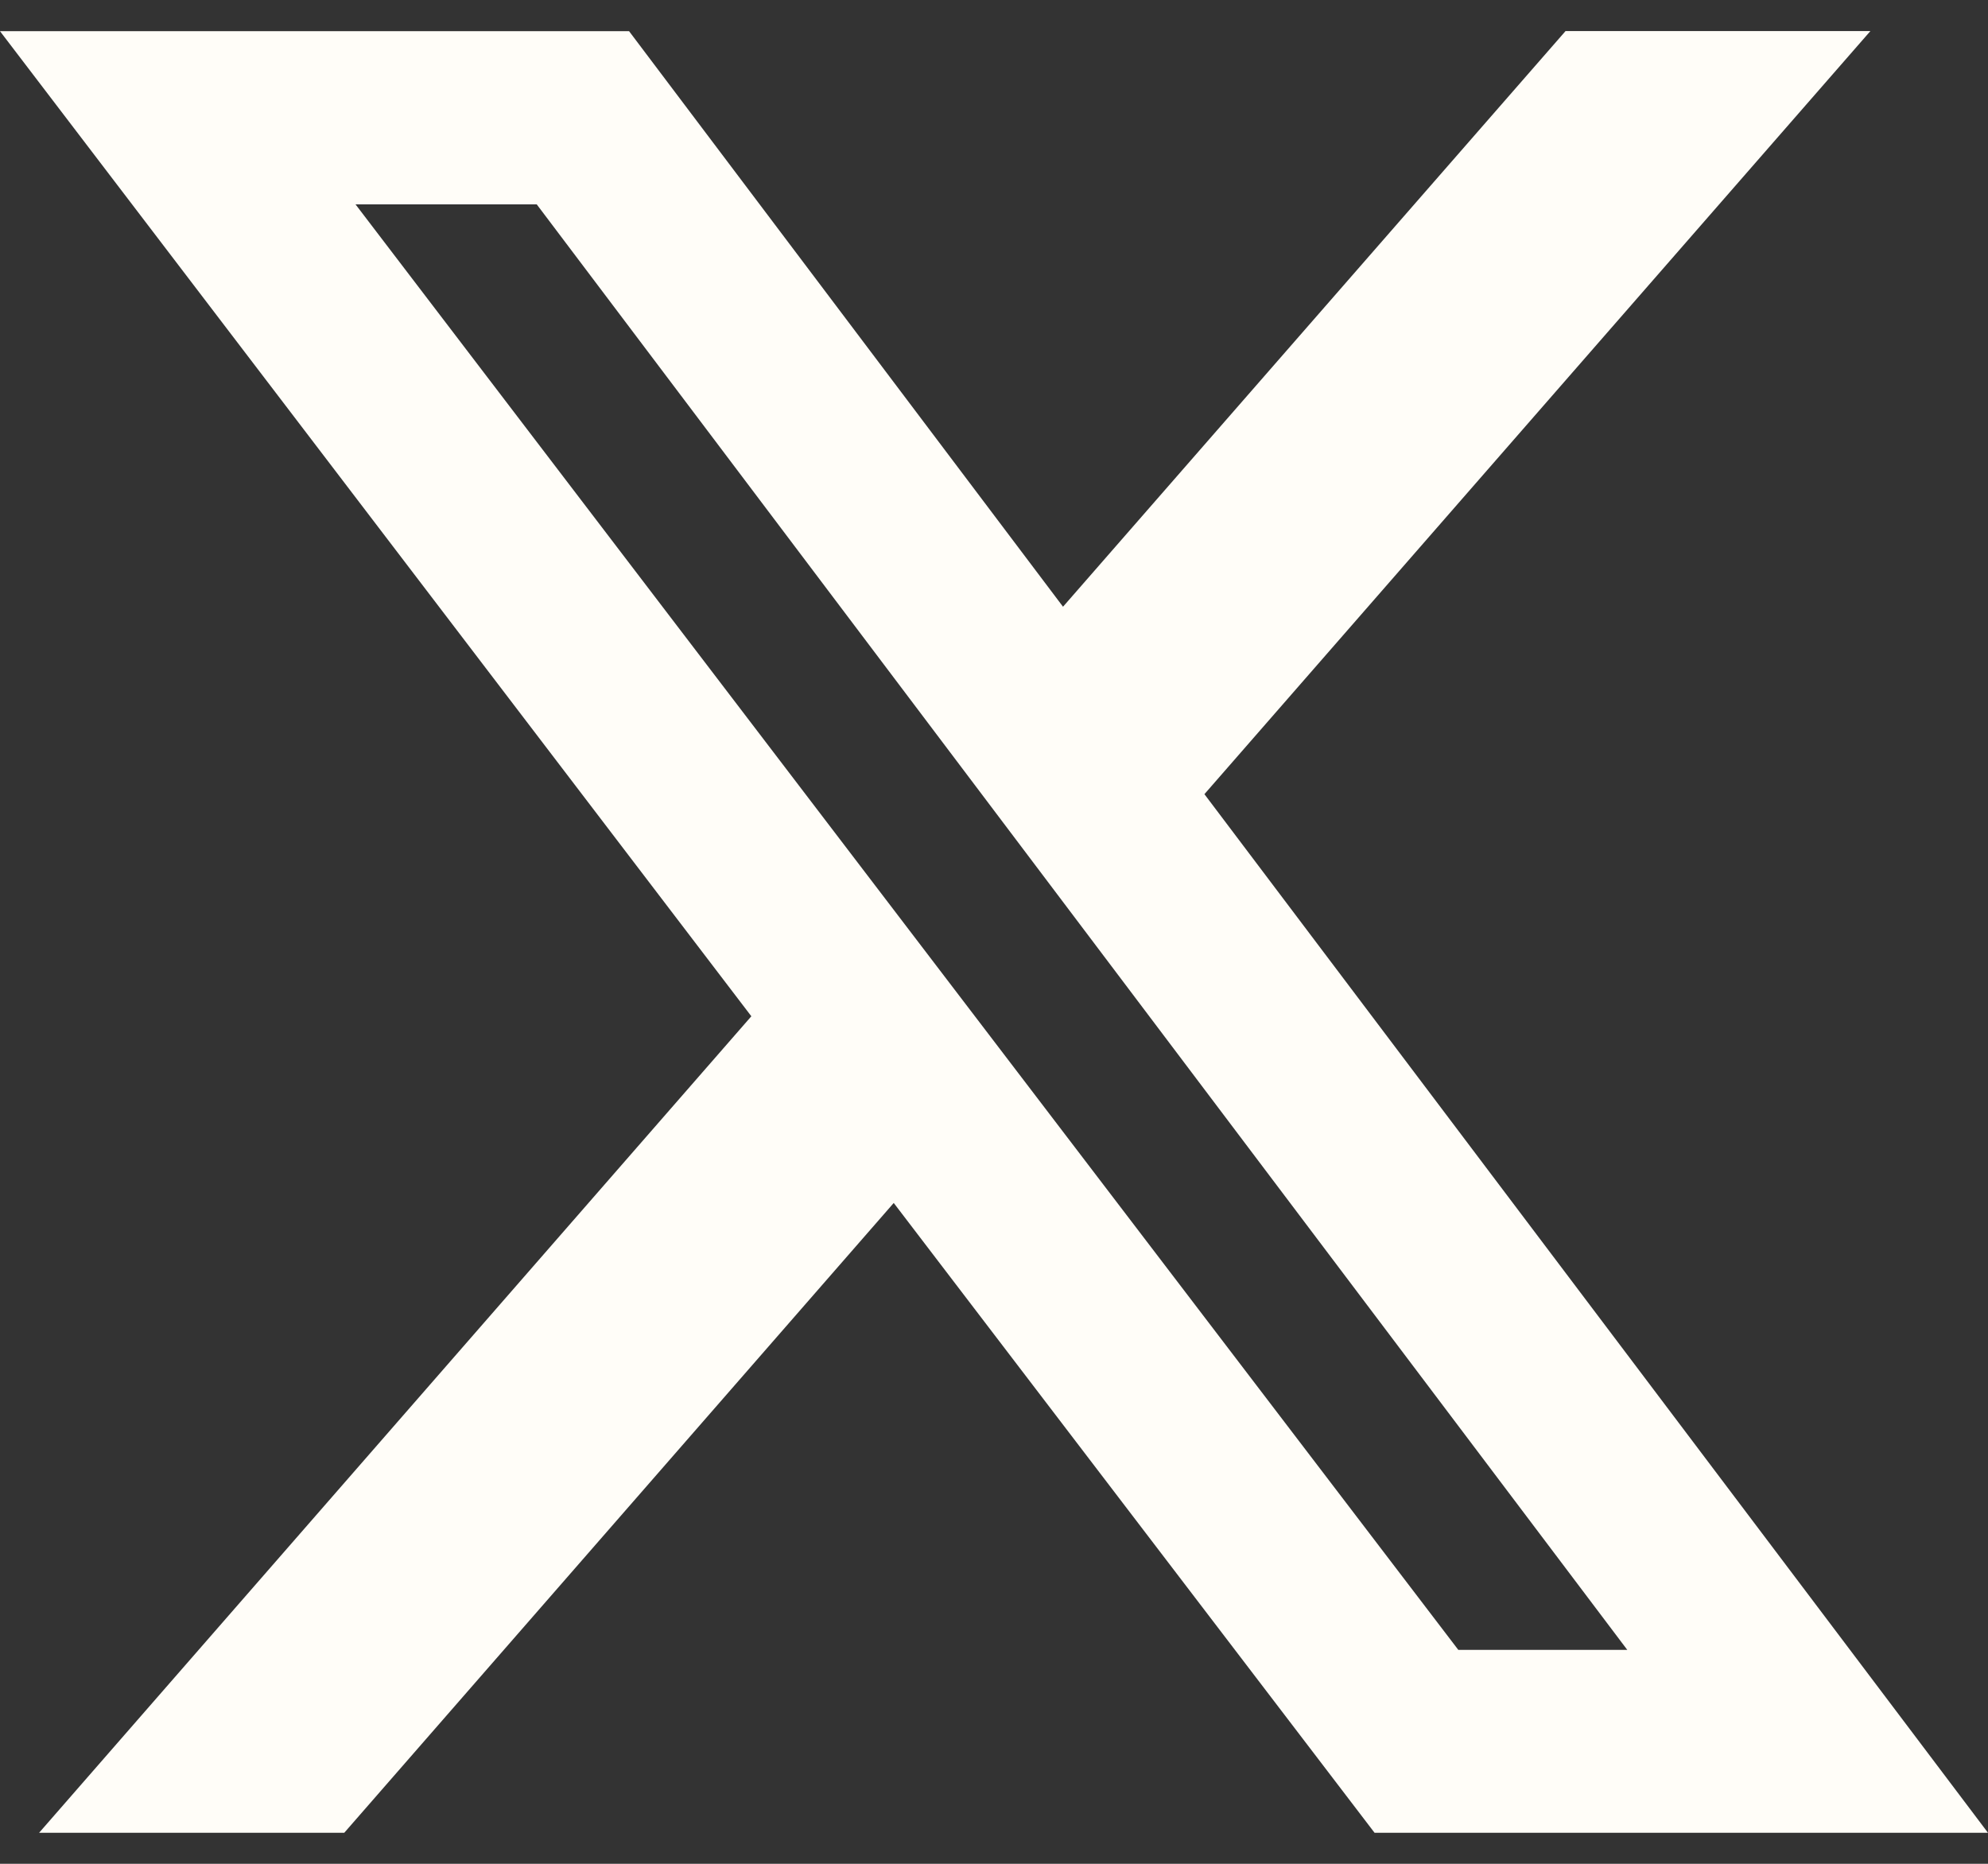 <svg xmlns="http://www.w3.org/2000/svg" fill="none" viewBox="0 0 32 30" height="30" width="32">
<rect x="0" y="0" width="32" height="30" fill="#333333" stroke="none"/>
<path fill="#FFFDF8" d="M25.2 0.5H30.107L19.387 12.783L32 29.501H22.126L14.386 19.363L5.541 29.501H0.629L12.094 16.358L0 0.502H10.126L17.111 9.766L25.2 0.5ZM23.474 26.557H26.194L8.64 3.29H5.723L23.474 26.557Z"></path>
</svg>
